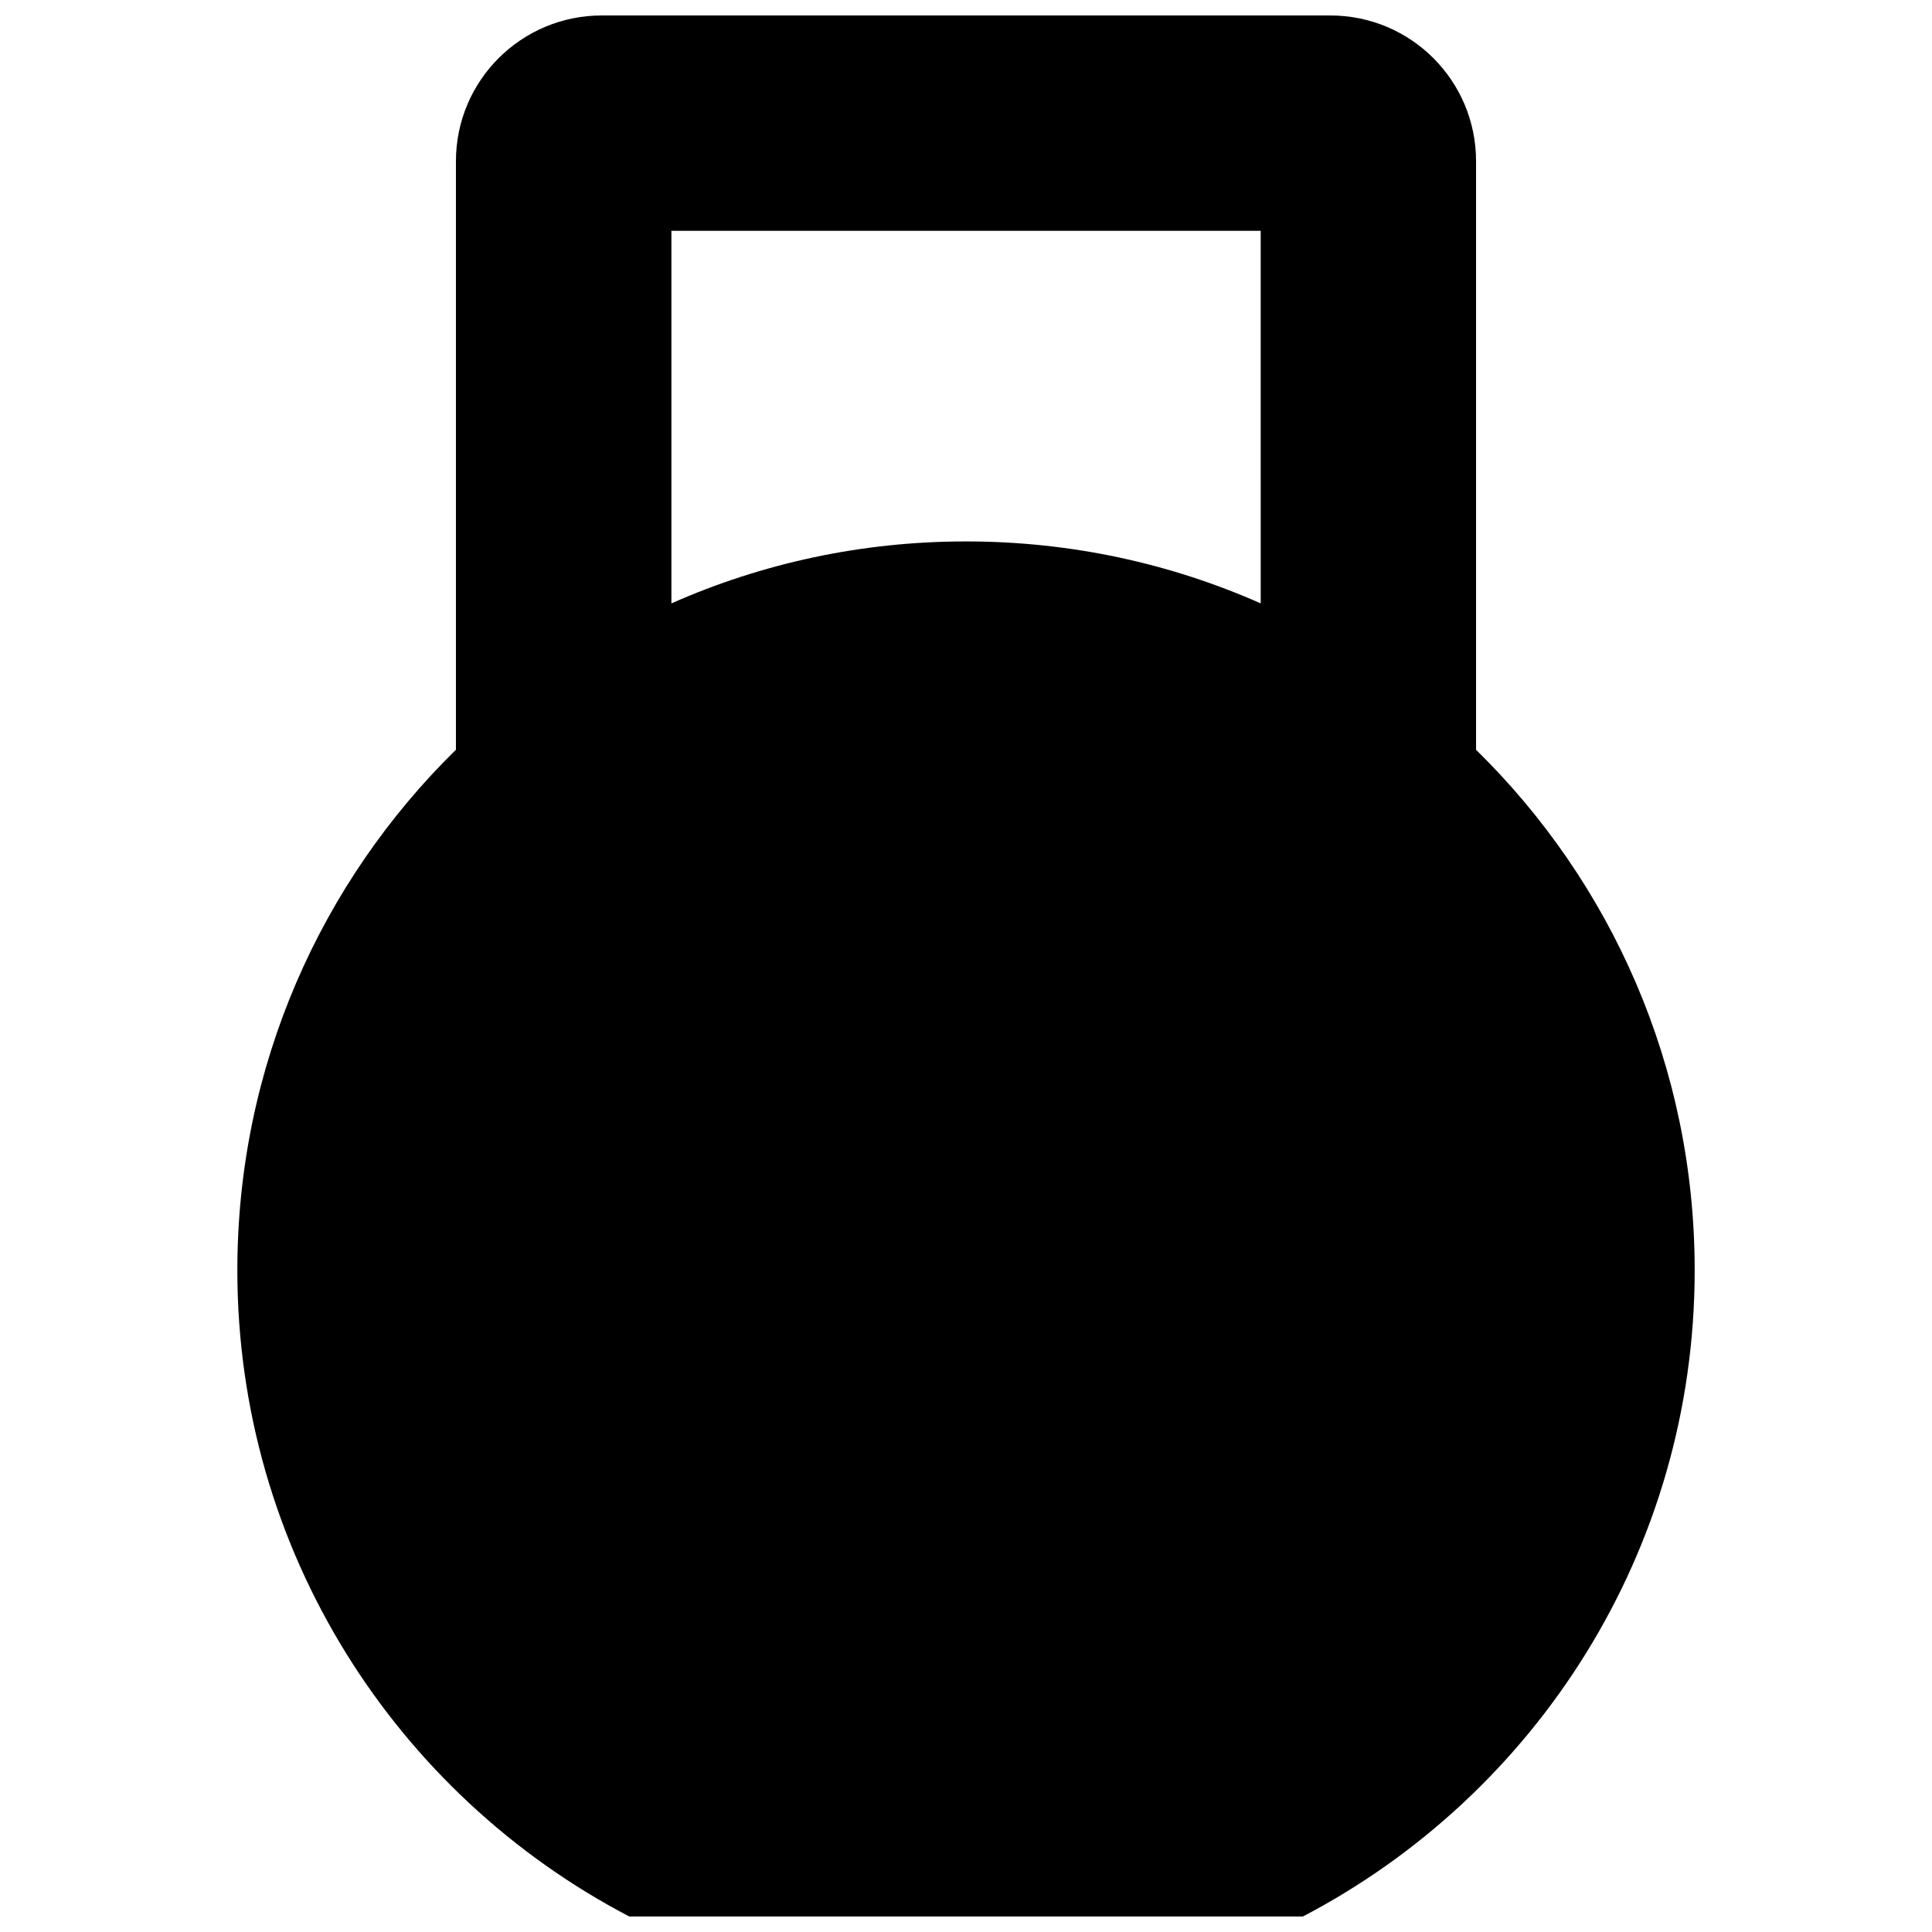 <?xml version="1.0" encoding="UTF-8"?>
<!-- Uploaded to: ICON Repo, www.svgrepo.com, Generator: ICON Repo Mixer Tools -->
<svg width="800px" height="800px" version="1.1" viewBox="144 144 512 512" xmlns="http://www.w3.org/2000/svg">
 <defs>
  <clipPath id="a">
   <path d="m206 148.09h388v503.81h-388z"/>
  </clipPath>
 </defs>
 <g clip-path="url(#a)">
  <path d="m535.17 342.71v-155.99c0-21.34-17.281-38.621-38.621-38.621h-193.1c-21.309 0-38.621 17.281-38.621 38.621v155.96c-35.73 35.055-57.93 83.887-57.93 137.94 0 74.445 42.156 139.05 103.87 171.27h178.5c61.715-32.227 103.84-96.828 103.84-171.27-0.004-54.055-22.176-102.89-57.934-137.91zm-57.07-38.805c-23.891-10.578-50.305-16.422-78.102-16.422s-54.18 5.844-78.07 16.422v-98.734h156.17z"/>
 </g>
</svg>